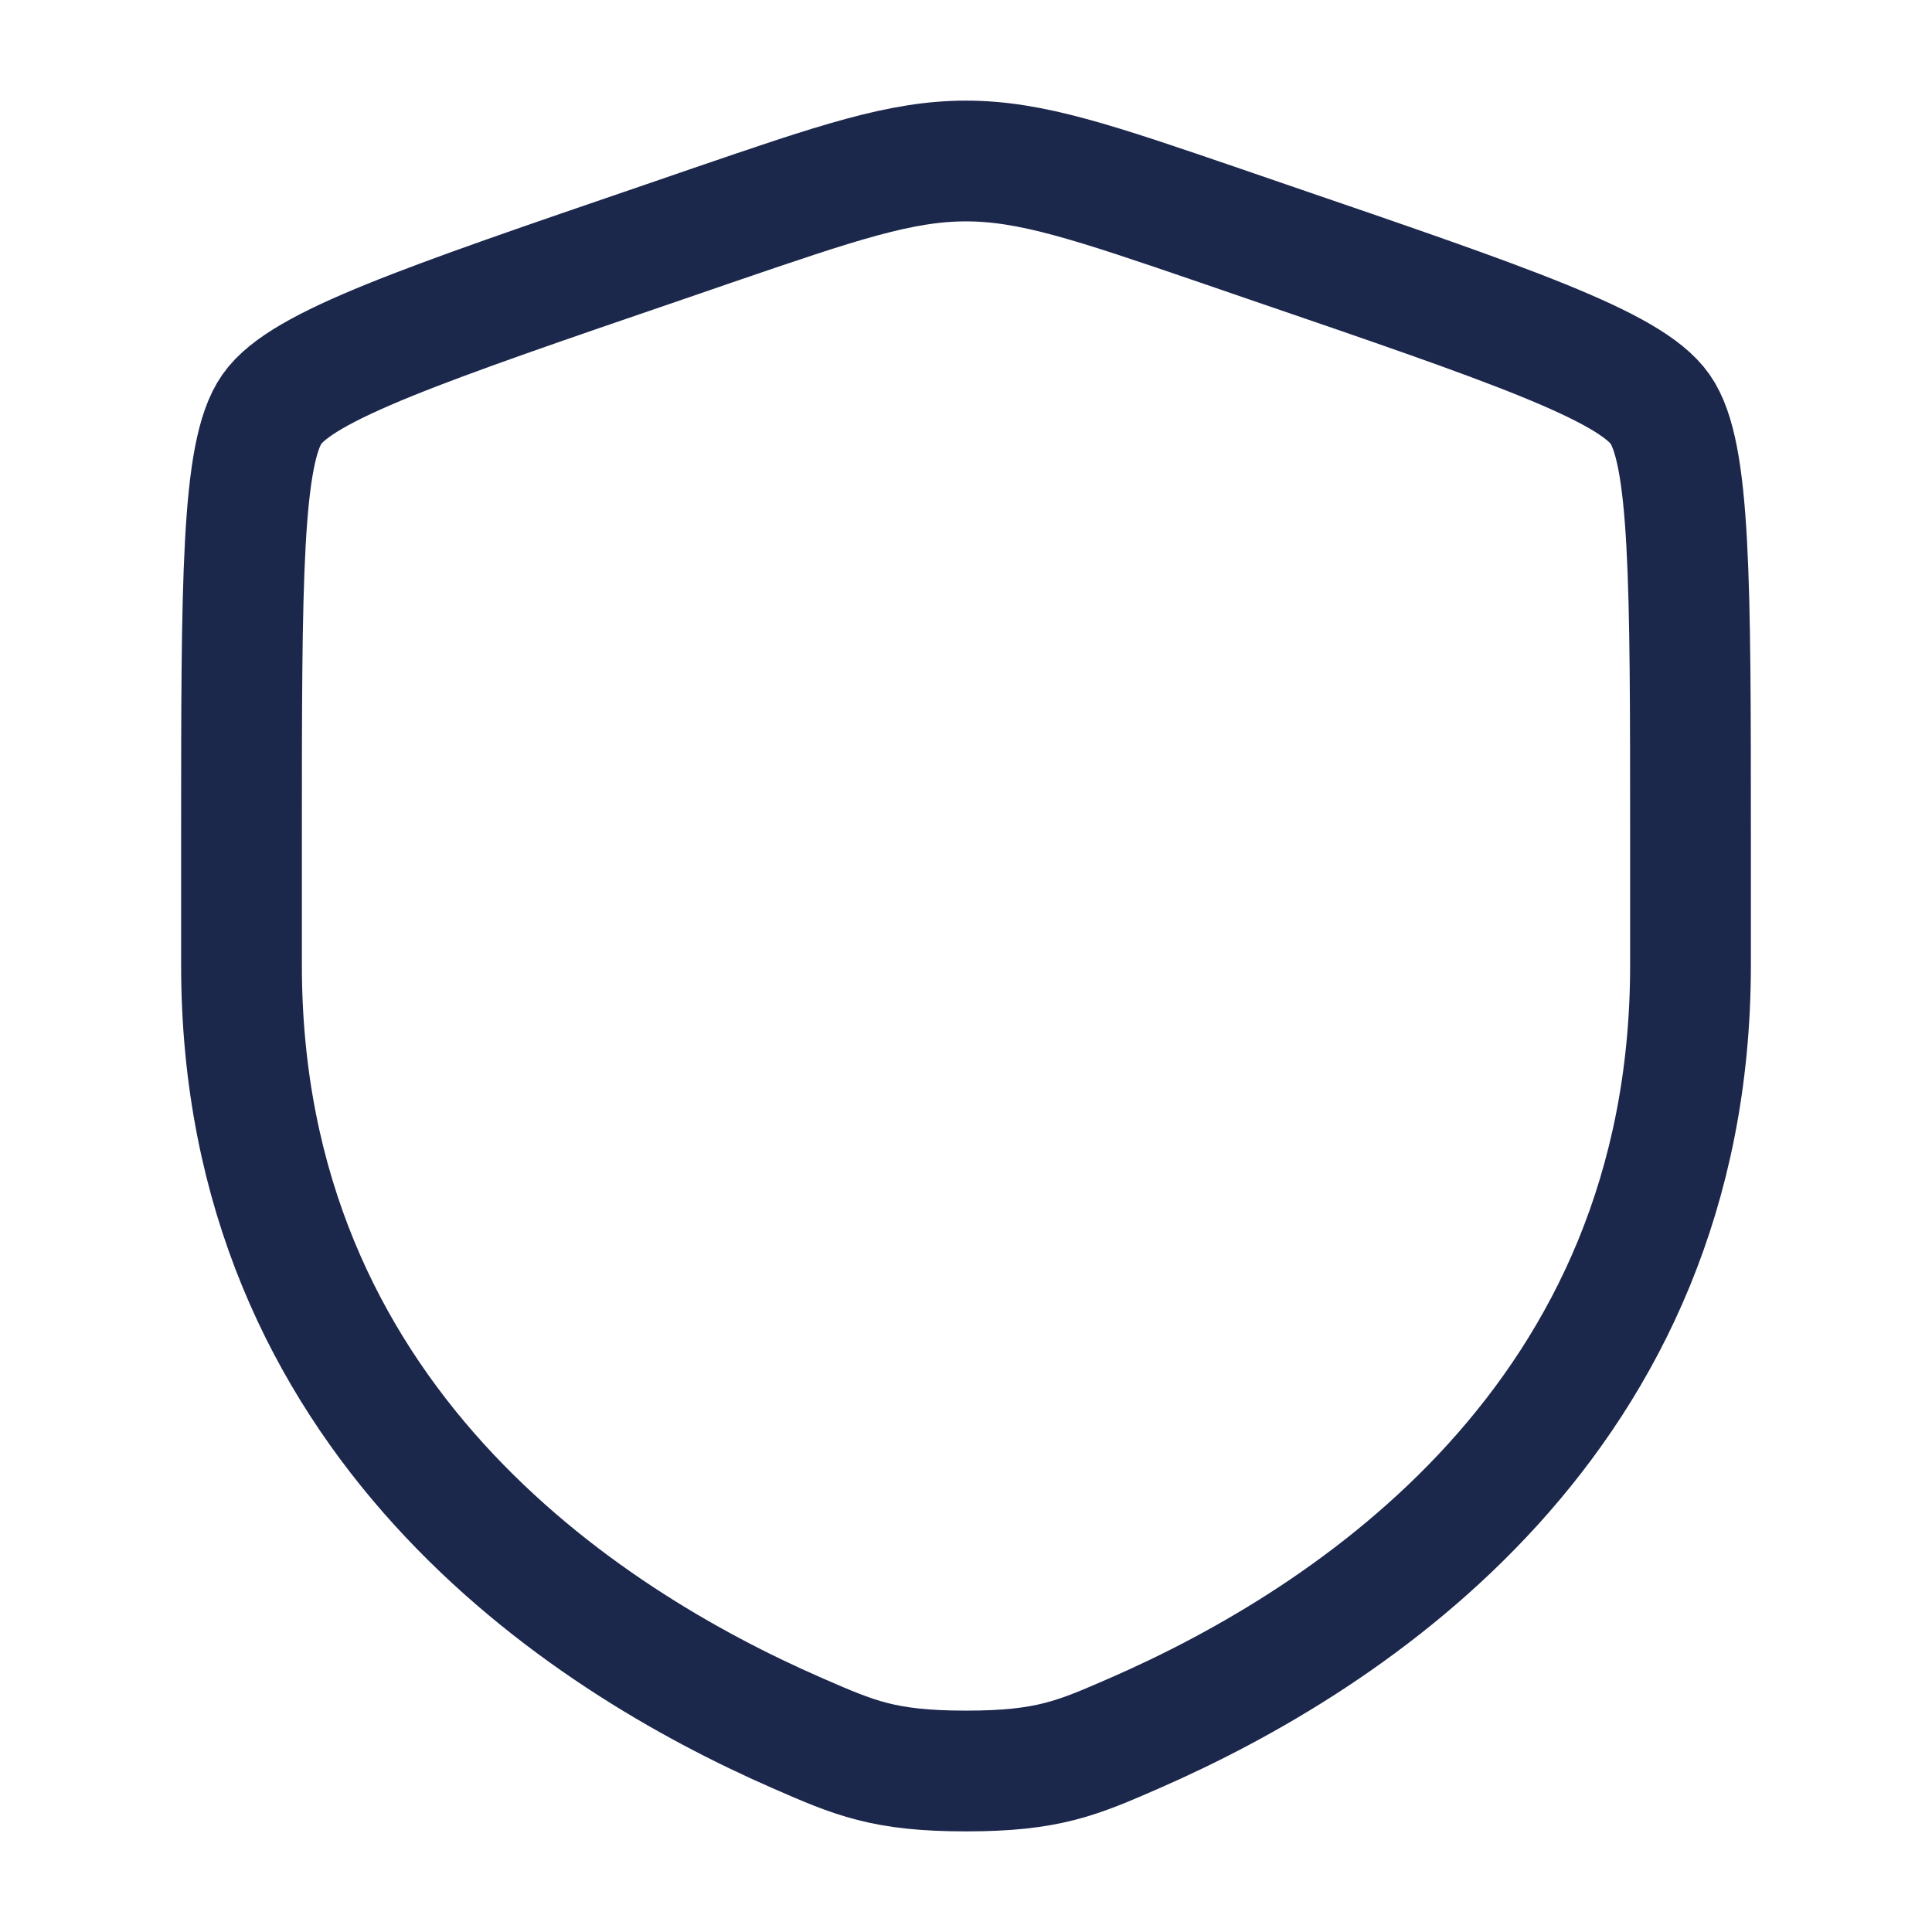 <svg width="24" height="24" viewBox="0 0 24 24" fill="none" xmlns="http://www.w3.org/2000/svg">
<path d="M3 10.416C3 7.219 3 5.62 3.378 5.082C3.755 4.544 5.258 4.03 8.265 3.001L8.838 2.804C10.405 2.268 11.189 2 12 2C12.811 2 13.595 2.268 15.162 2.804L15.735 3.001C18.742 4.03 20.245 4.544 20.622 5.082C21 5.62 21 7.219 21 10.416C21 10.899 21 11.423 21 11.991C21 17.629 16.761 20.365 14.101 21.527C13.38 21.842 13.019 22 12 22C10.981 22 10.62 21.842 9.899 21.527C7.239 20.365 3 17.629 3 11.991C3 11.423 3 10.899 3 10.416Z" stroke="#1C274C" stroke-width="1.5"/>
</svg>
